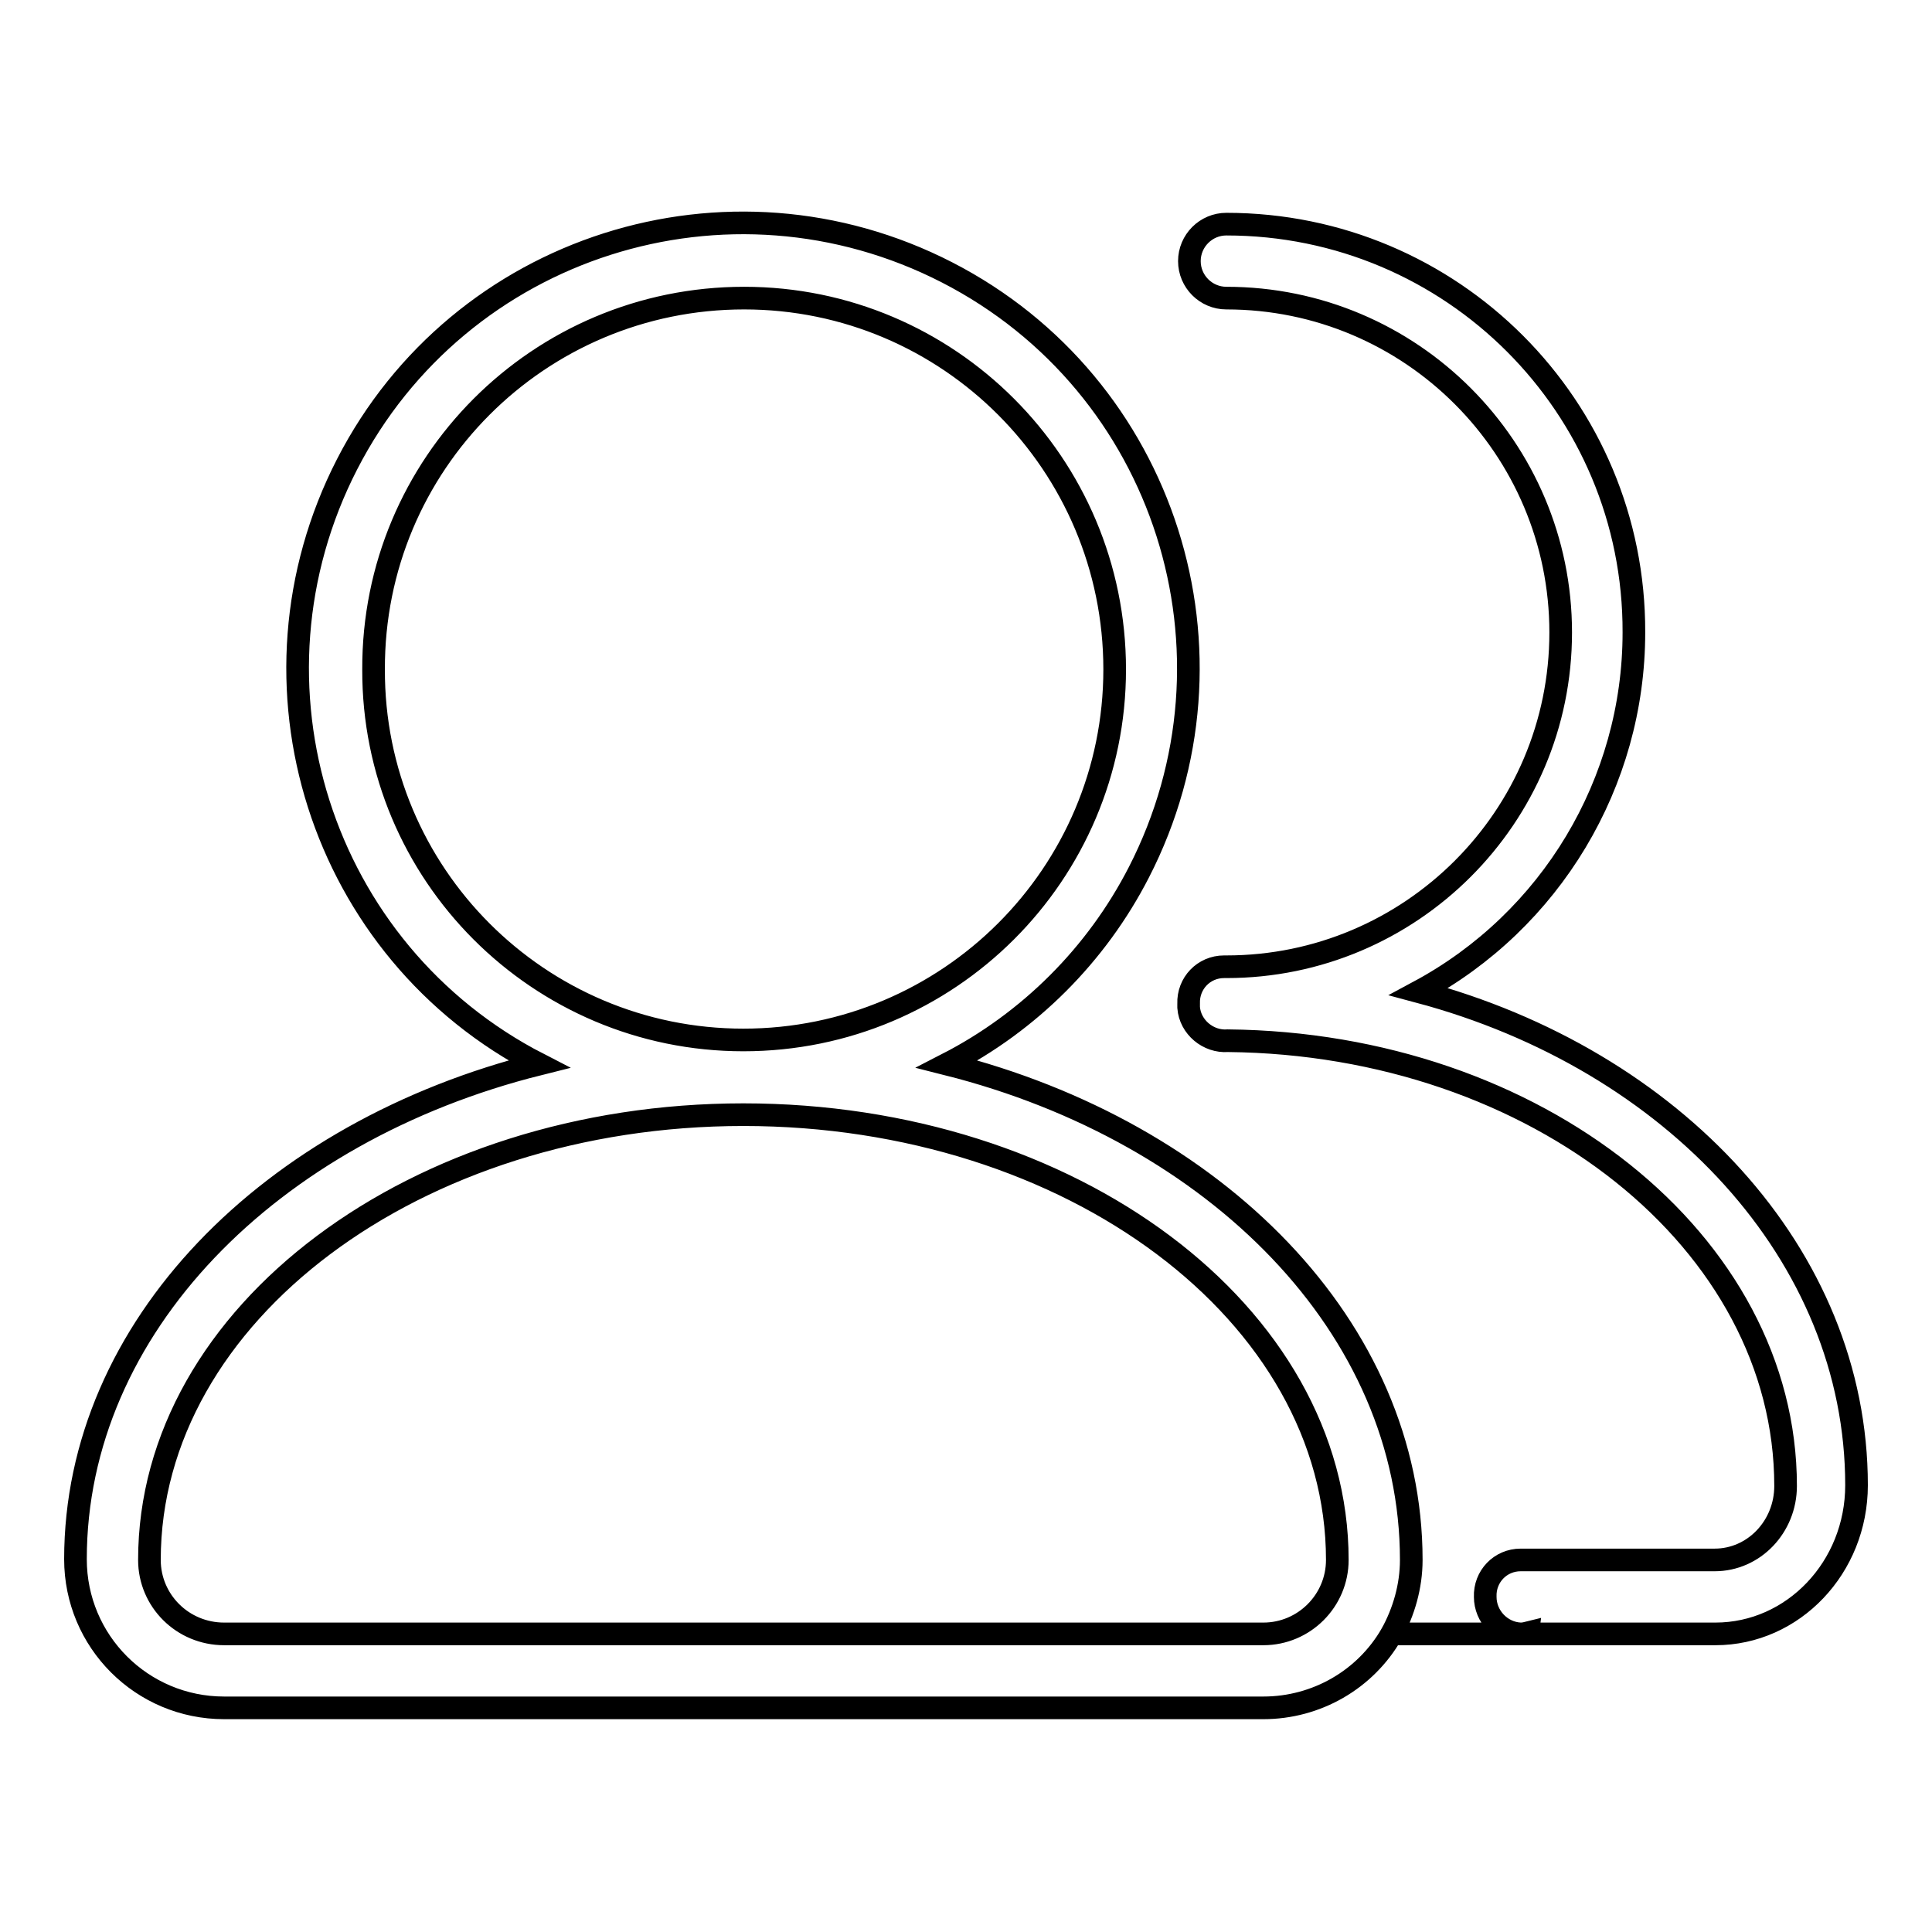<?xml version="1.0" encoding="utf-8"?>
<!-- Svg Vector Icons : http://www.onlinewebfonts.com/icon -->
<!DOCTYPE svg PUBLIC "-//W3C//DTD SVG 1.1//EN" "http://www.w3.org/Graphics/SVG/1.1/DTD/svg11.dtd">
<svg version="1.1" xmlns="http://www.w3.org/2000/svg" xmlns:xlink="http://www.w3.org/1999/xlink" x="0px" y="0px" viewBox="0 0 256 256" enable-background="new 0 0 256 256" xml:space="preserve">
<g> <path stroke-width="3" fill-opacity="0" stroke="#000000"  d="M184.4,216.5c-3.5,6.1-10,9.8-17,9.8H29.7c-10.9,0-19.7-8.8-19.7-19.7c0-30.7,25.8-56.7,61.4-65.6 c-29-14.9-40.3-50.5-25.4-79.5c14.9-29,50.5-40.3,79.5-25.4c29,14.9,40.3,50.5,25.4,79.5c-5.6,10.9-14.5,19.8-25.4,25.4 C161.2,150,187,176,187,206.7C187,210.2,186,213.6,184.4,216.5h18.4H184.4L184.4,216.5z M29.7,216.5h137.7c5.4,0,9.8-4.4,9.8-9.8 l0,0c0-32.6-35.2-59-78.7-59c-43.4,0-78.7,26.4-78.7,59C19.8,212.1,24.2,216.5,29.7,216.5L29.7,216.5z M98.5,137.8 c27.2,0,49.2-22,49.2-49.1c0-27.2-22-49.2-49.1-49.2c0,0,0,0,0,0c-27.2,0-49.2,22-49.1,49.2C49.4,115.8,71.4,137.8,98.5,137.8z  M202.7,216.3c-0.4,0.1-0.8,0.2-1.2,0.2c-2.6-0.1-4.7-2.3-4.7-4.9c-0.1-2.7,2-4.9,4.7-4.9c0.1,0,0.2,0,0.2,0h25.5 c5.2,0,9.4-4.4,9.4-9.8c0-32.3-33-58.6-73.9-59v0c-2.6,0.2-5-1.8-5.2-4.4c0-0.2,0-0.3,0-0.5c-0.1-2.7,2-4.9,4.7-4.9 c0.1,0,0.2,0,0.3,0c24.4,0,44.3-19.8,44.3-44.3c0-24.4-19.8-44.3-44.3-44.3h0c-2.7,0-4.9-2.2-4.9-4.9c0-2.7,2.2-4.9,4.9-4.9l0,0h0 c29.9,0,54.1,24.2,54,54.1c0,19.9-11,38.2-28.5,47.6c33.7,9,58,34.9,58,65.4c0,10.9-8.4,19.7-18.7,19.7h-24.5 C202.7,216.4,202.7,216.4,202.7,216.3L202.7,216.3z"/></g>
</svg>